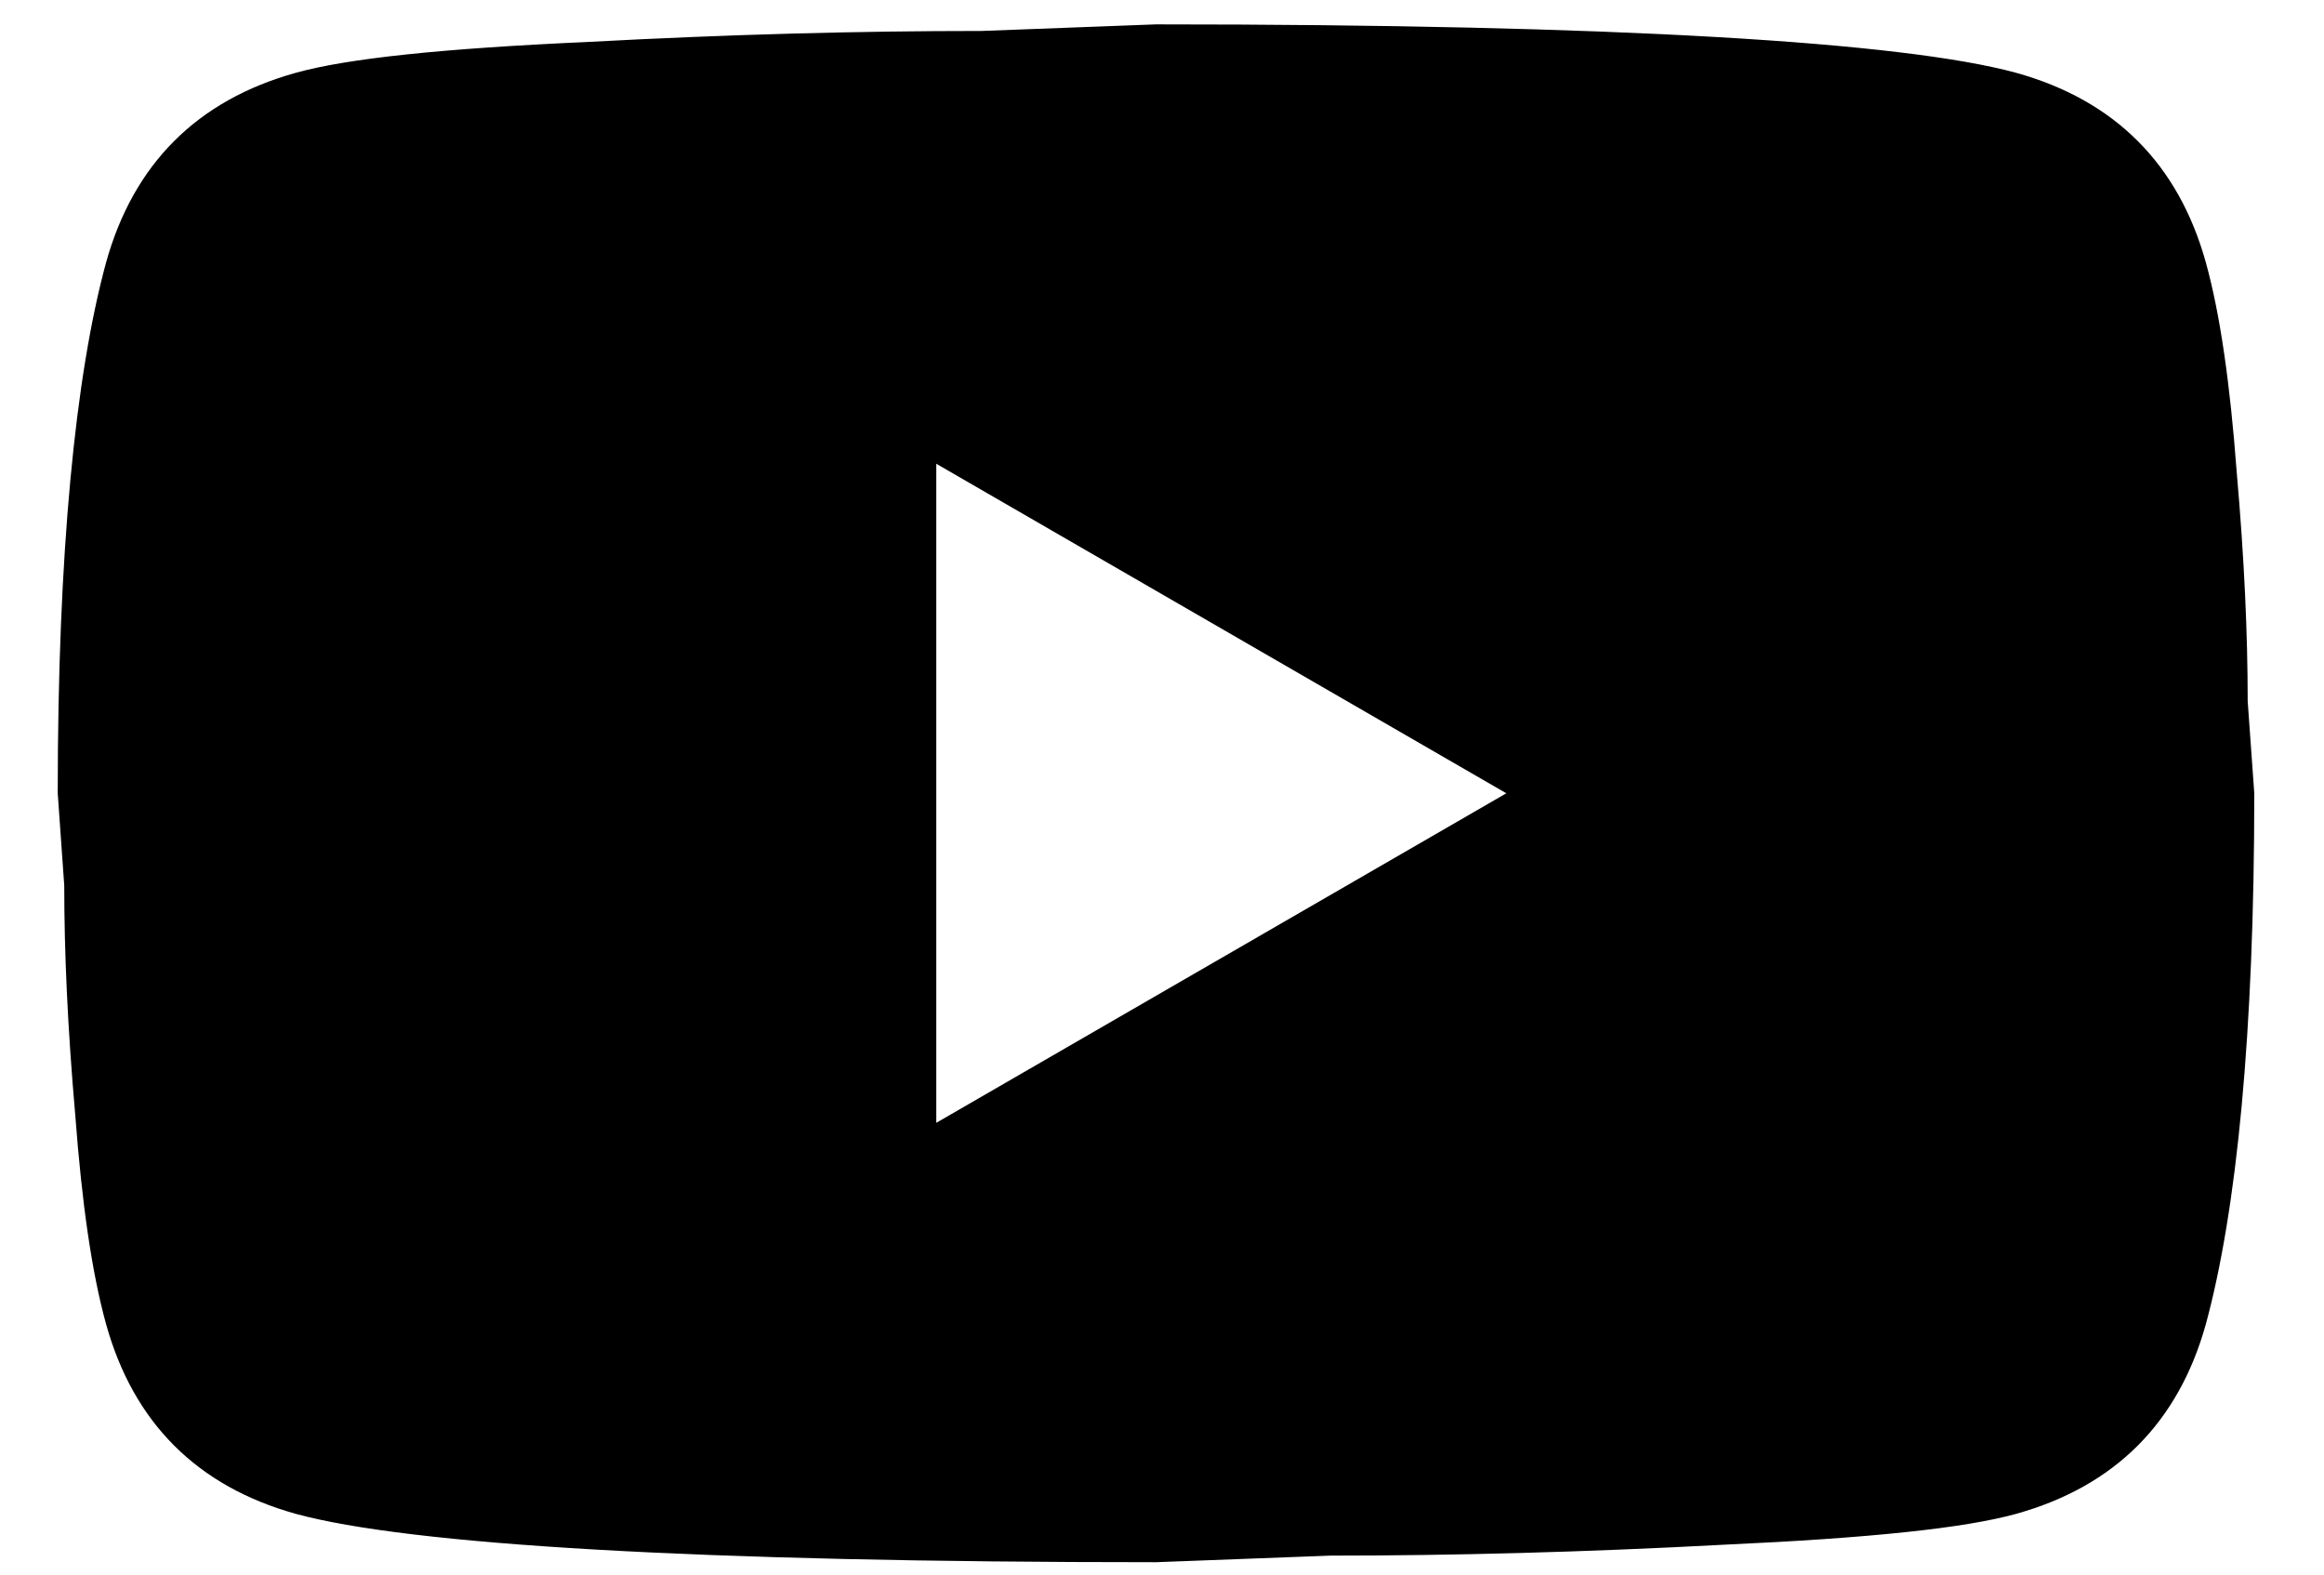 <svg width="31" height="21" viewBox="0 0 31 21" fill="none" xmlns="http://www.w3.org/2000/svg">
<path d="M12.489 14.975L20.093 10.58L12.489 6.185V14.975ZM29.425 3.504C29.615 4.193 29.747 5.116 29.835 6.288C29.938 7.46 29.982 8.471 29.982 9.35L30.07 10.58C30.07 13.789 29.835 16.147 29.425 17.656C29.059 18.975 28.209 19.824 26.89 20.191C26.202 20.381 24.942 20.513 23.008 20.601C21.104 20.703 19.36 20.747 17.749 20.747L15.419 20.835C9.281 20.835 5.458 20.601 3.949 20.191C2.63 19.824 1.78 18.975 1.414 17.656C1.224 16.968 1.092 16.045 1.004 14.873C0.901 13.701 0.857 12.69 0.857 11.811L0.77 10.58C0.77 7.372 1.004 5.013 1.414 3.504C1.78 2.186 2.63 1.336 3.949 0.97C4.637 0.779 5.897 0.647 7.831 0.56C9.735 0.457 11.479 0.413 13.09 0.413L15.419 0.325C21.558 0.325 25.381 0.56 26.89 0.97C28.209 1.336 29.059 2.186 29.425 3.504Z" fill="black"/>
</svg>
